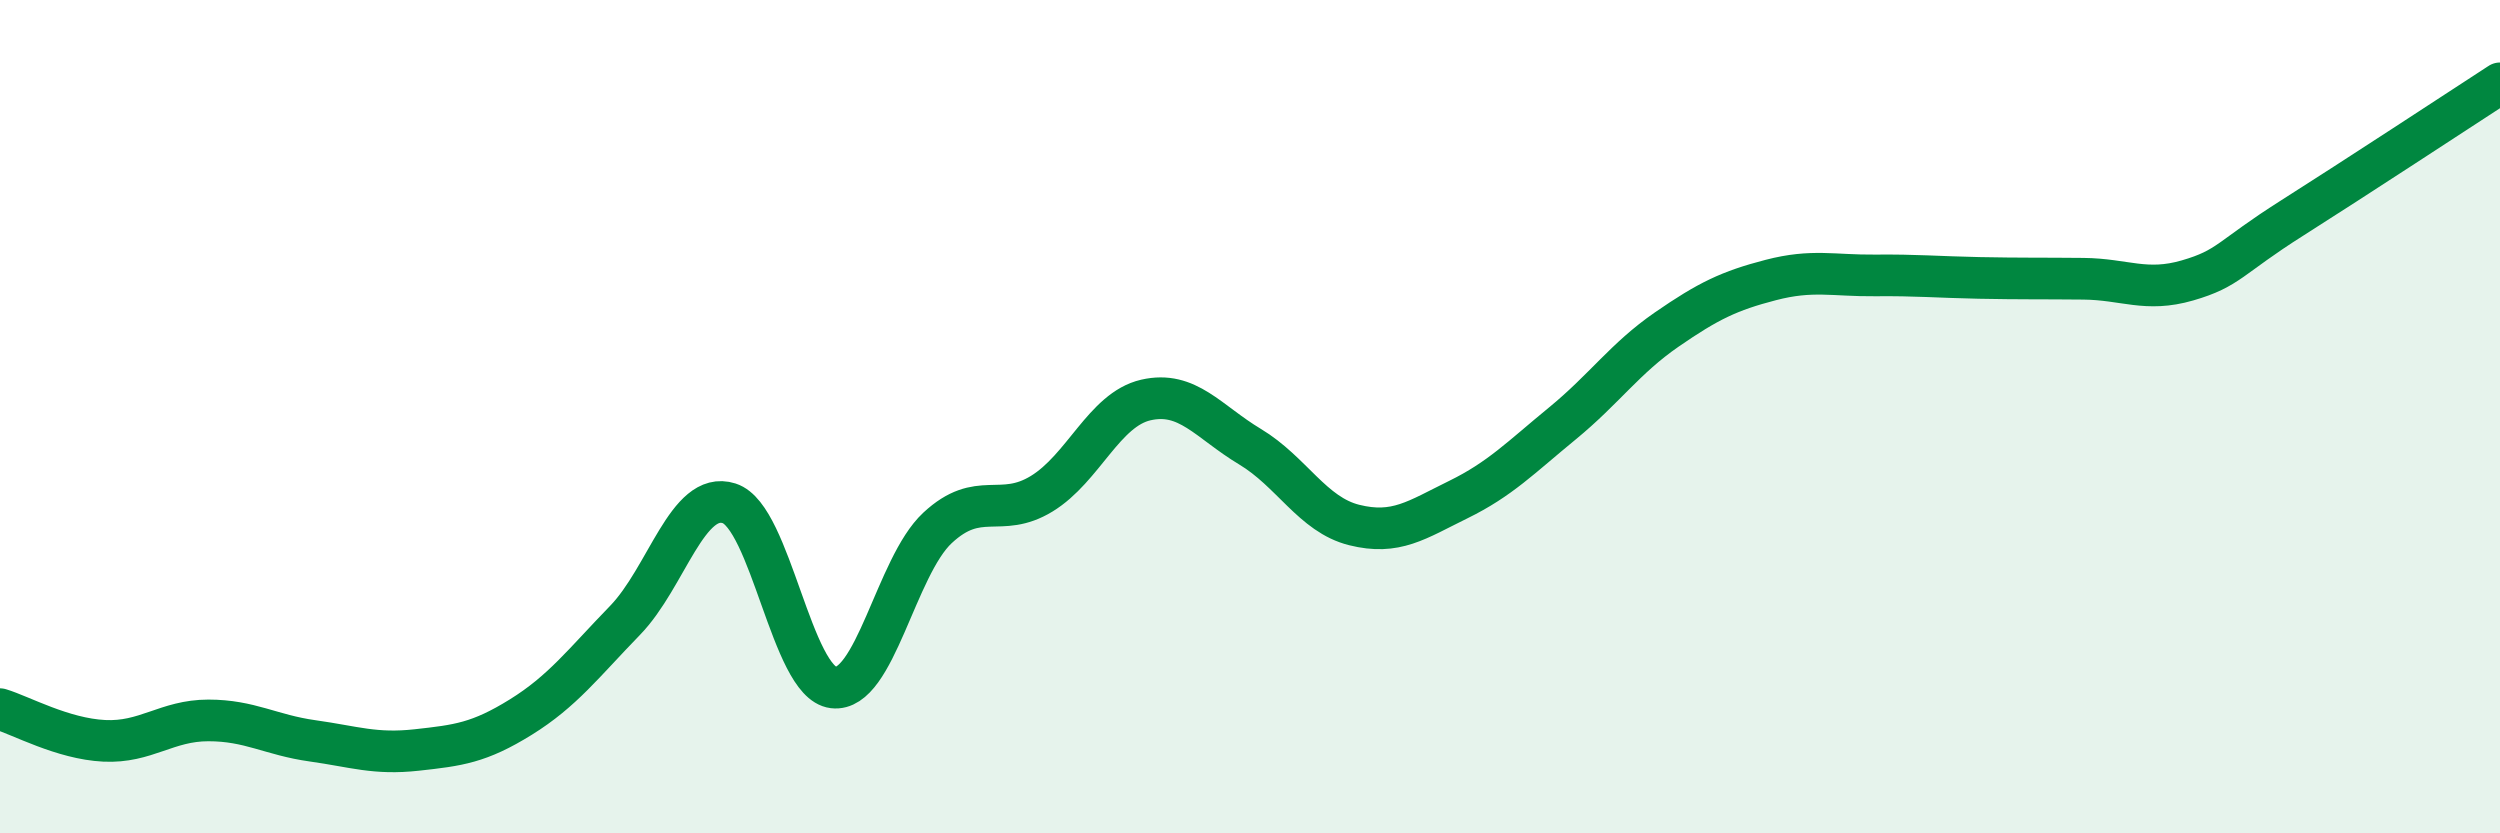 
    <svg width="60" height="20" viewBox="0 0 60 20" xmlns="http://www.w3.org/2000/svg">
      <path
        d="M 0,17.02 C 0.5,17.17 1.5,17.73 2.5,17.78 C 3.5,17.83 4,17.29 5,17.29 C 6,17.29 6.5,17.64 7.5,17.78 C 8.5,17.92 9,18.11 10,18 C 11,17.89 11.5,17.83 12.5,17.21 C 13.5,16.59 14,15.92 15,14.89 C 16,13.86 16.5,11.76 17.5,12.08 C 18.5,12.4 19,16.38 20,16.5 C 21,16.62 21.5,13.6 22.5,12.67 C 23.5,11.74 24,12.46 25,11.85 C 26,11.24 26.5,9.83 27.5,9.6 C 28.5,9.37 29,10.12 30,10.72 C 31,11.32 31.5,12.35 32.5,12.6 C 33.5,12.85 34,12.48 35,11.99 C 36,11.5 36.5,10.98 37.5,10.16 C 38.5,9.34 39,8.6 40,7.91 C 41,7.22 41.5,6.98 42.5,6.72 C 43.5,6.46 44,6.62 45,6.61 C 46,6.6 46.5,6.65 47.5,6.67 C 48.5,6.69 49,6.68 50,6.69 C 51,6.7 51.5,7.02 52.5,6.73 C 53.5,6.44 53.5,6.19 55,5.24 C 56.5,4.29 59,2.65 60,2L60 20L0 20Z"
        fill="#008740"
        opacity="0.1"
        stroke-linecap="round"
        stroke-linejoin="round"
      />
      <path
        d="M 0,17.02 C 0.5,17.17 1.5,17.73 2.5,17.78 C 3.5,17.83 4,17.29 5,17.29 C 6,17.29 6.5,17.64 7.5,17.78 C 8.5,17.92 9,18.11 10,18 C 11,17.89 11.5,17.83 12.5,17.21 C 13.5,16.59 14,15.92 15,14.89 C 16,13.86 16.5,11.76 17.5,12.08 C 18.5,12.4 19,16.38 20,16.5 C 21,16.62 21.5,13.6 22.5,12.67 C 23.5,11.74 24,12.46 25,11.85 C 26,11.24 26.5,9.83 27.5,9.6 C 28.5,9.37 29,10.12 30,10.72 C 31,11.32 31.5,12.35 32.5,12.6 C 33.5,12.85 34,12.48 35,11.99 C 36,11.5 36.5,10.98 37.5,10.16 C 38.5,9.34 39,8.6 40,7.91 C 41,7.22 41.5,6.98 42.5,6.72 C 43.5,6.46 44,6.62 45,6.61 C 46,6.6 46.5,6.65 47.5,6.67 C 48.5,6.69 49,6.68 50,6.69 C 51,6.7 51.5,7.02 52.5,6.73 C 53.5,6.44 53.5,6.19 55,5.24 C 56.5,4.29 59,2.65 60,2"
        stroke="#008740"
        stroke-width="1"
        fill="none"
        stroke-linecap="round"
        stroke-linejoin="round"
      />
    </svg>
  